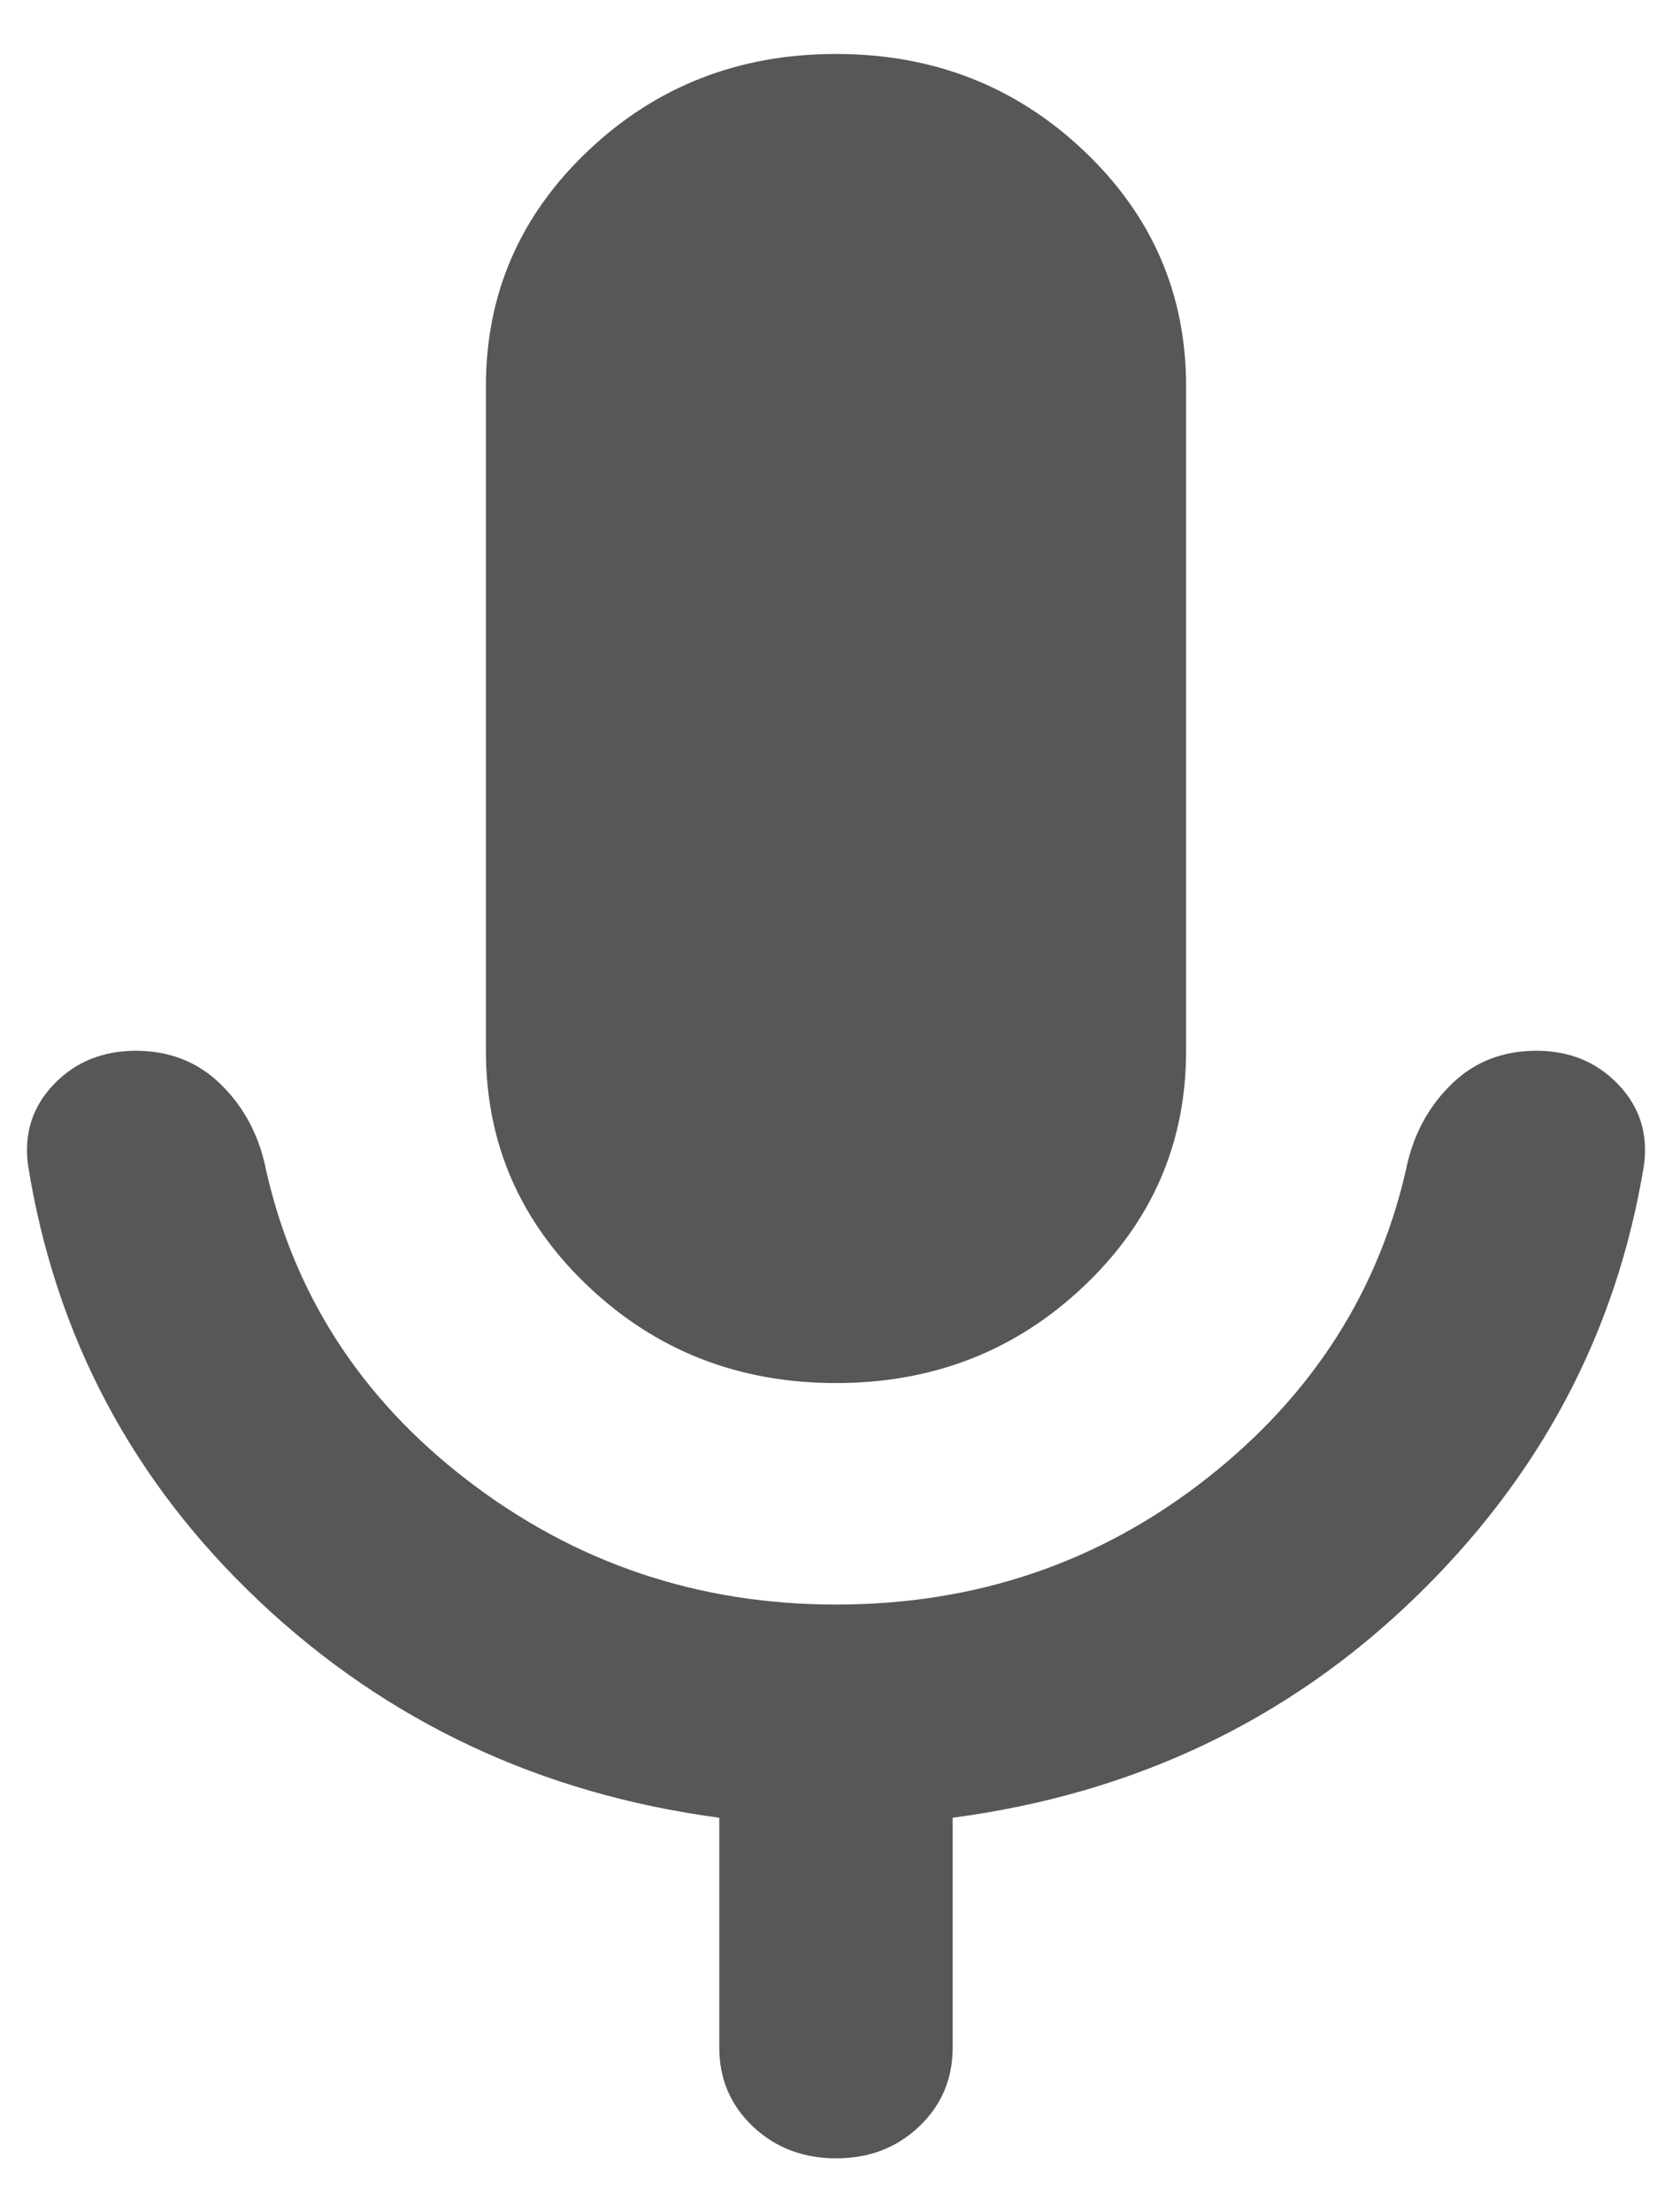 <svg width="31" height="41" viewBox="0 0 31 41" fill="none" xmlns="http://www.w3.org/2000/svg">
<g clip-path="url(#clip0_220_2486)">
<path d="M15.5 25.632C13.697 25.632 12.164 25.033 10.902 23.835C9.64 22.638 9.009 21.184 9.009 19.474V7.158C9.009 5.447 9.64 3.993 10.902 2.796C12.164 1.599 13.697 1 15.5 1C17.303 1 18.835 1.599 20.097 2.796C21.36 3.993 21.991 5.447 21.991 7.158V19.474C21.991 21.184 21.36 22.638 20.097 23.835C18.835 25.033 17.303 25.632 15.5 25.632ZM13.336 37.947V33.688C10.018 33.243 7.179 31.909 4.818 29.686C2.457 27.462 1.023 24.759 0.517 21.578C0.445 20.996 0.607 20.5 1.003 20.09C1.4 19.679 1.905 19.474 2.518 19.474C3.131 19.474 3.645 19.671 4.061 20.065C4.476 20.459 4.755 20.946 4.898 21.526C5.403 23.921 6.656 25.888 8.658 27.428C10.66 28.967 12.941 29.737 15.5 29.737C18.096 29.737 20.386 28.959 22.369 27.403C24.352 25.847 25.597 23.888 26.102 21.526C26.246 20.945 26.526 20.458 26.941 20.065C27.356 19.672 27.87 19.475 28.481 19.474C29.093 19.472 29.598 19.678 29.996 20.09C30.394 20.501 30.556 20.997 30.483 21.578C29.978 24.691 28.554 27.376 26.21 29.634C23.866 31.892 21.017 33.243 17.663 33.688V37.947C17.663 38.529 17.456 39.017 17.04 39.411C16.625 39.805 16.111 40.001 15.5 40C14.888 39.999 14.375 39.802 13.959 39.409C13.544 39.016 13.336 38.529 13.336 37.947Z" fill="#565757"/>
</g>
<defs>
<clipPath id="clip0_220_2486">
<rect width="30" height="40" fill="white" transform="translate(0.5 0.5)"/>
</clipPath>
</defs>
</svg>
